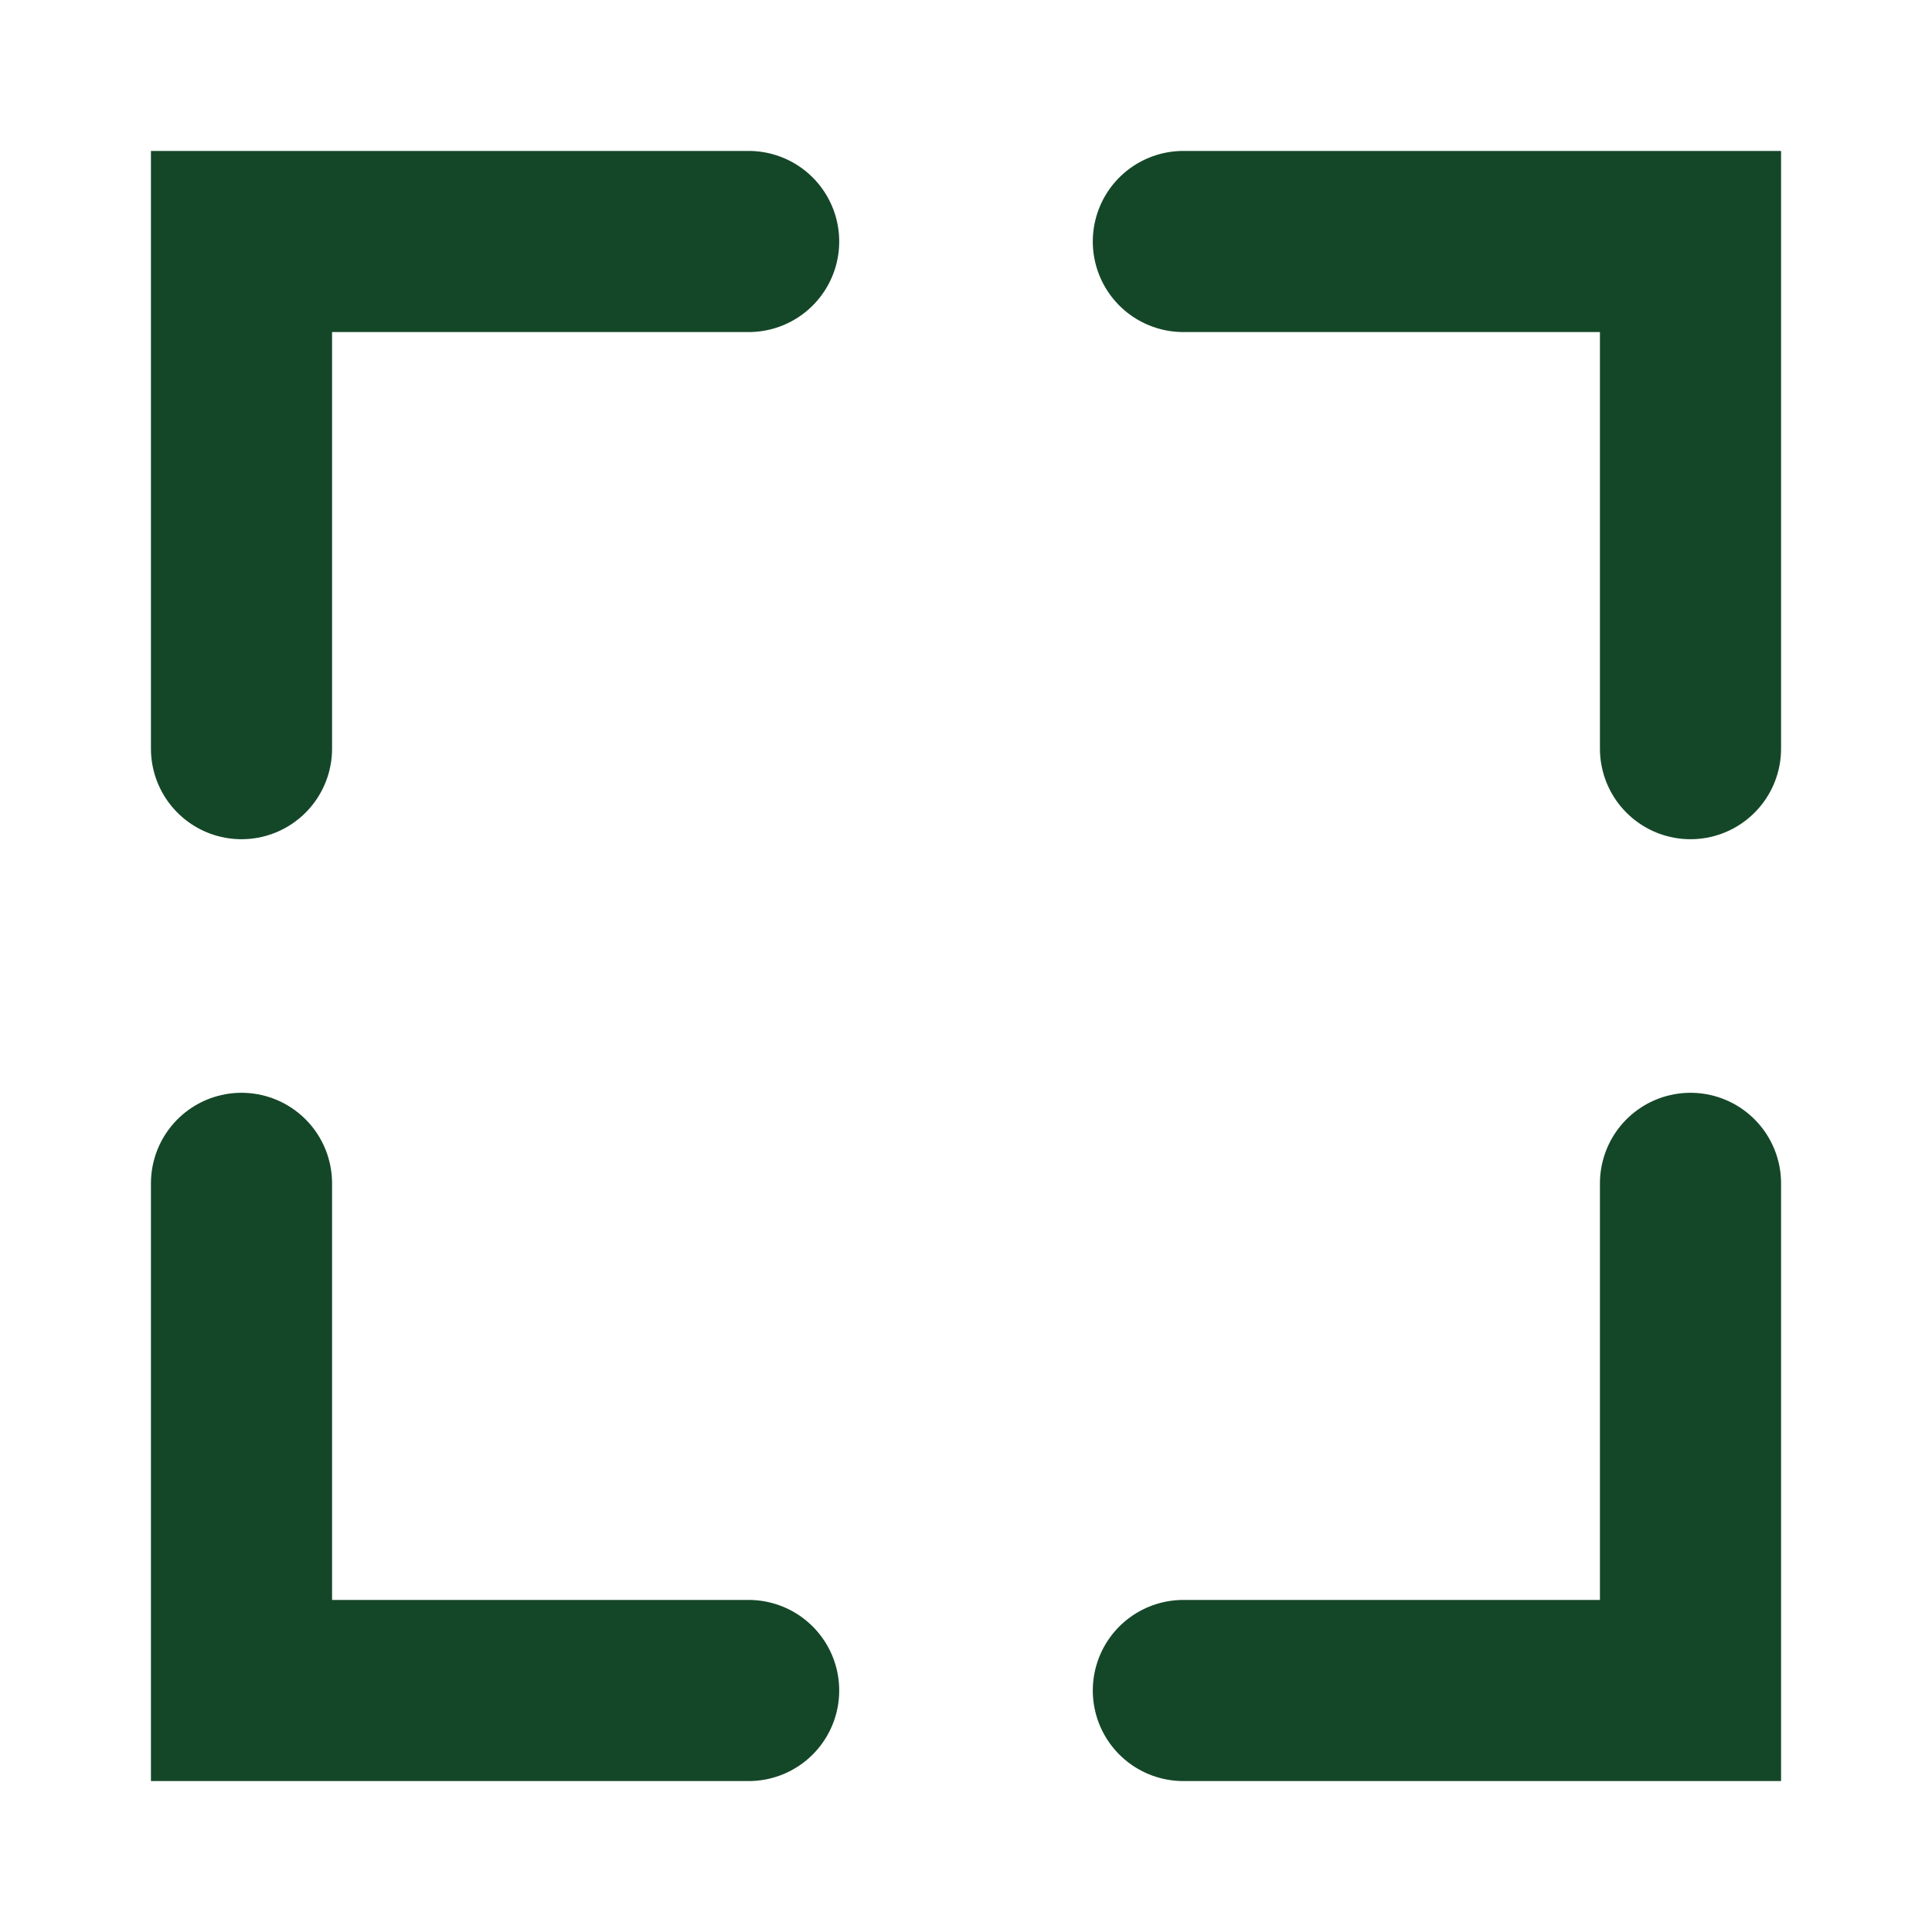 <svg width="24" height="24" viewBox="0 0 24 24" fill="none" xmlns="http://www.w3.org/2000/svg">
<path d="M3 9.3V3H9.3" stroke="#144728" stroke-width="2.25" stroke-linecap="round"/>
<path d="M3 14.7V21H9.3" stroke="#144728" stroke-width="2.25" stroke-linecap="round"/>
<path d="M21 14.7V21H14.7" stroke="#144728" stroke-width="2.25" stroke-linecap="round"/>
<path d="M14.7 3L21 3L21 9.3" stroke="#144728" stroke-width="2.25" stroke-linecap="round"/>
</svg>
